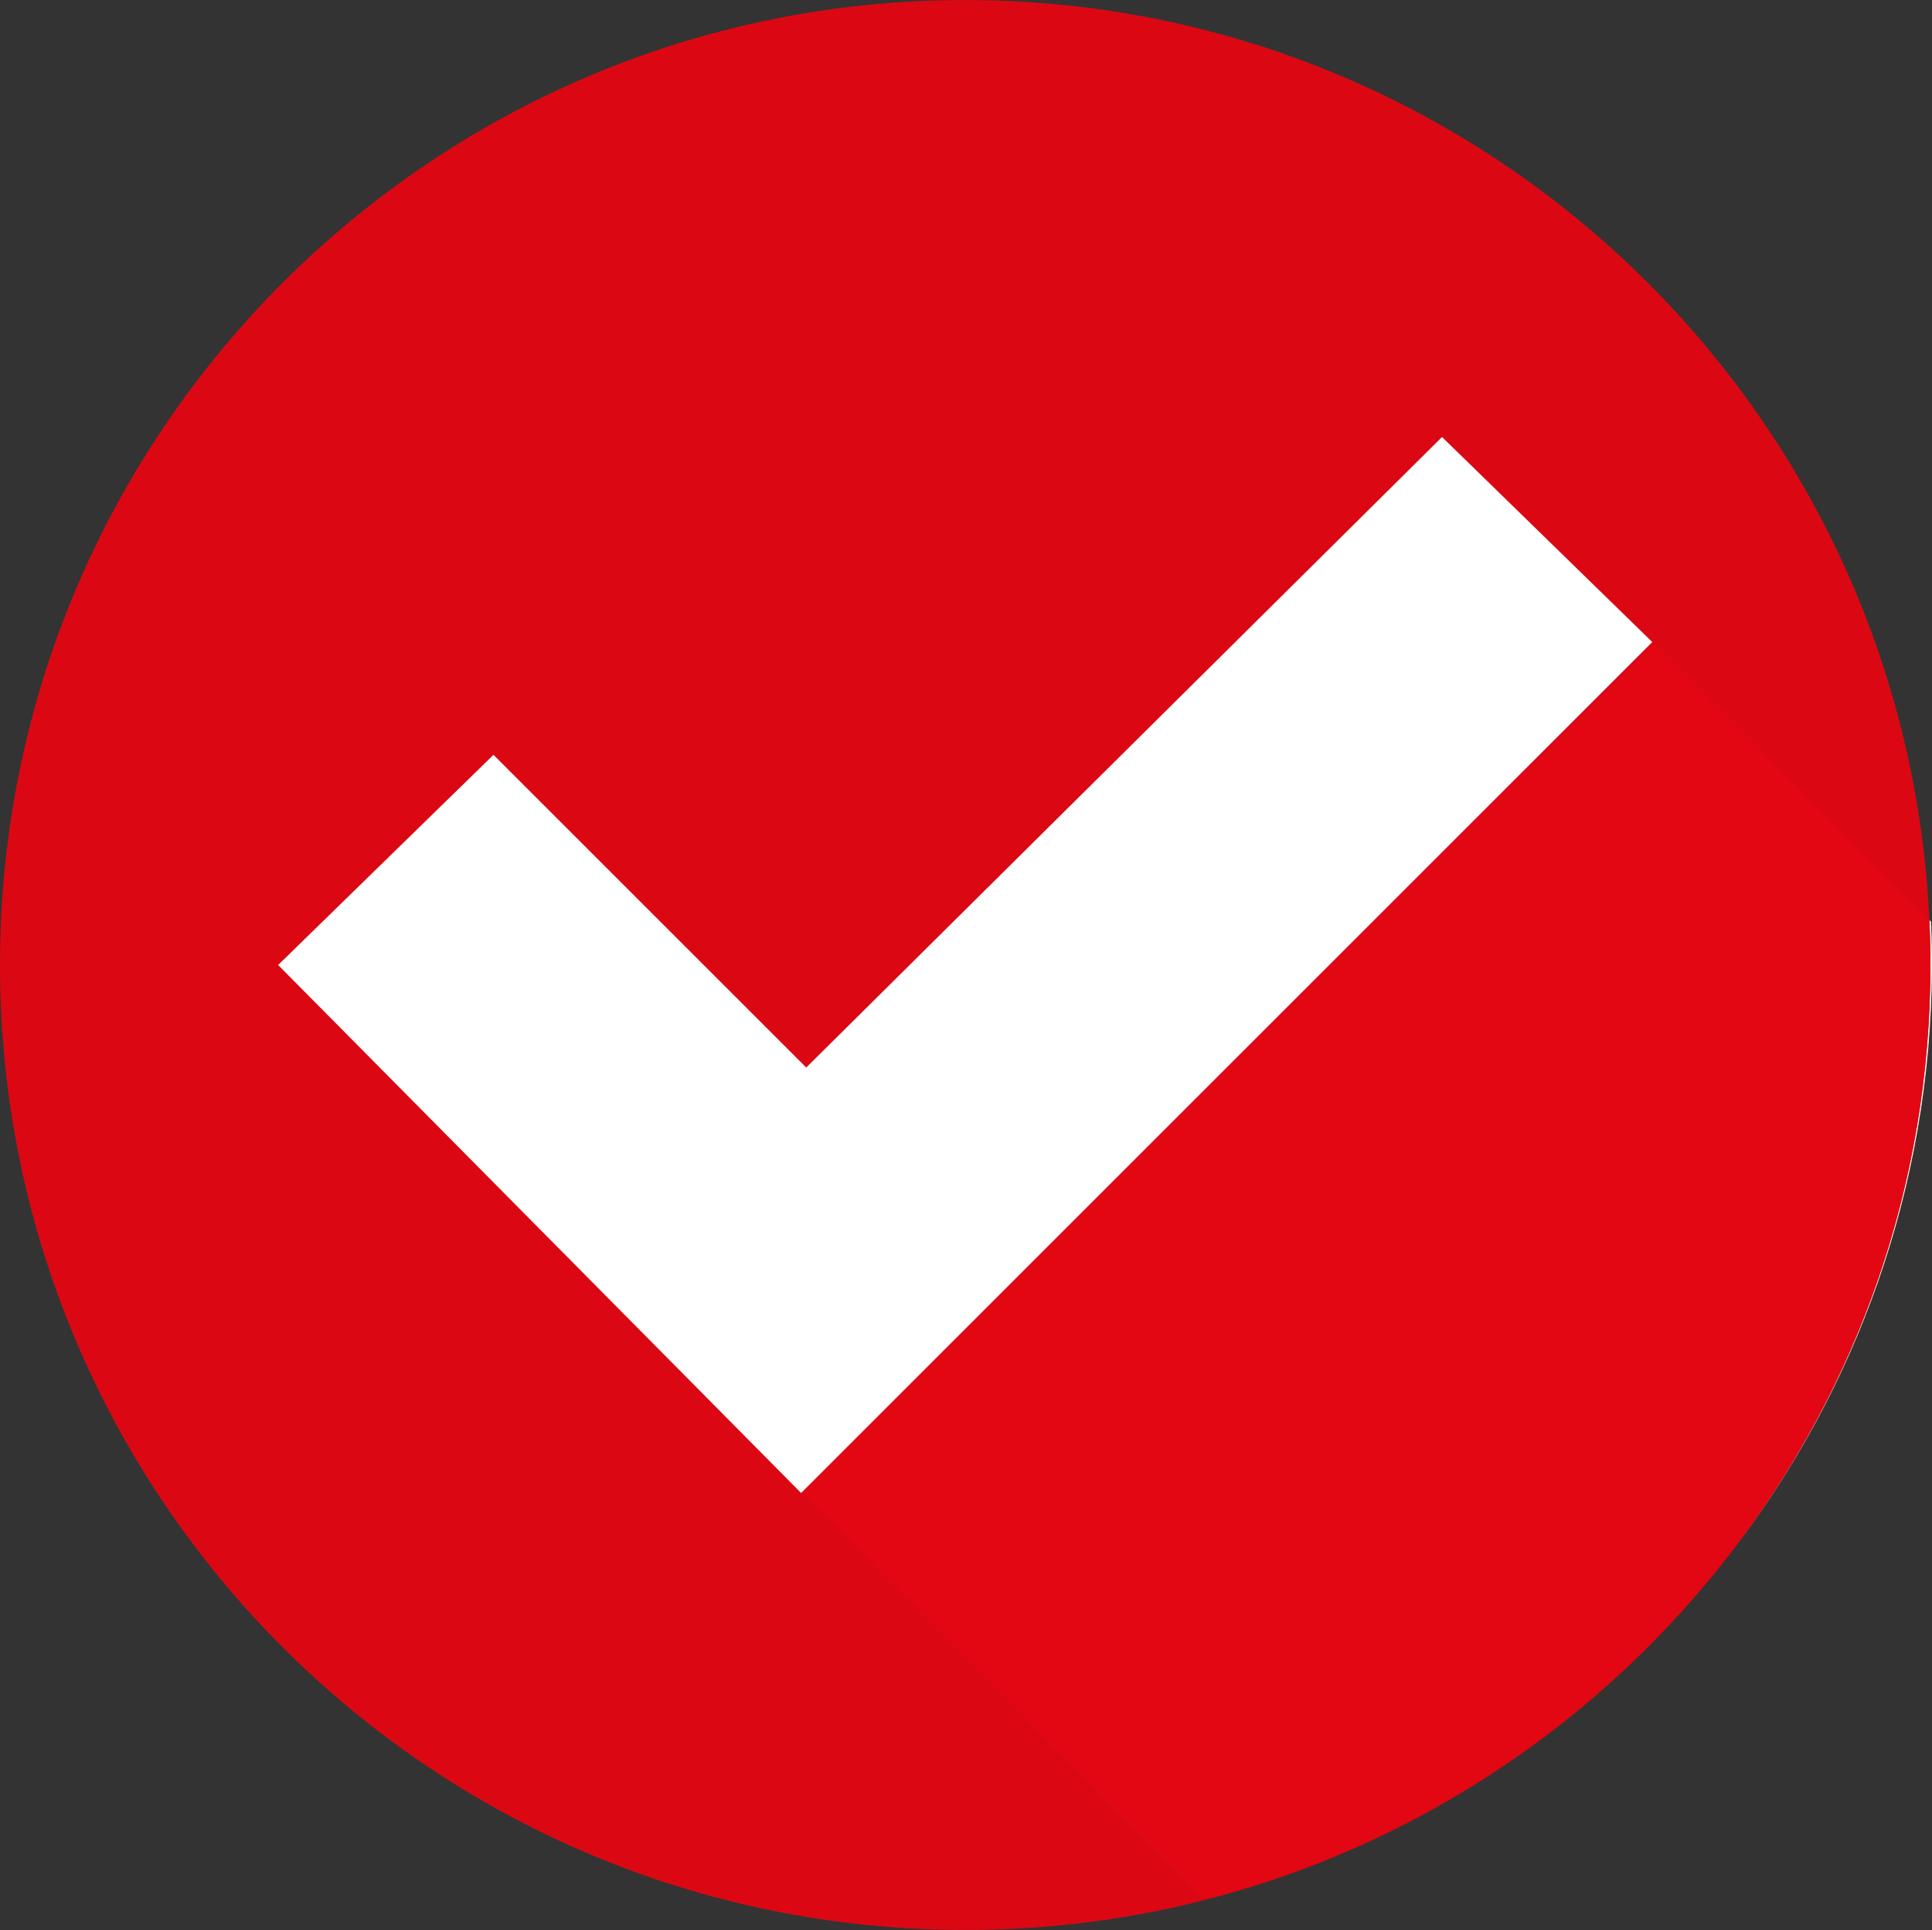 <?xml version="1.0" encoding="UTF-8" standalone="no"?><svg xmlns="http://www.w3.org/2000/svg" xmlns:xlink="http://www.w3.org/1999/xlink" fill="#000000" height="999.2" preserveAspectRatio="xMidYMid meet" version="1" viewBox="500.0 500.4 1000.0 999.2" width="1000" zoomAndPan="magnify"><rect x="500.0" y="500.4" width="1000.0" height="999.2" fill="#333333" stroke="none"/><g><g id="change1_1"><path d="M 500 1000 C 500 1275.91 723.672 1499.578 999.582 1499.578 C 1275.488 1499.578 1499.172 1275.91 1499.172 1000 C 1499.172 724.09 1275.488 500.422 999.582 500.422 C 723.672 500.422 500 724.09 500 1000" fill="#db0813"/></g><g id="change2_1"><path d="M 1396.828 1302.988 C 1461.031 1218.949 1499.172 1113.922 1499.172 1000 C 1499.172 992.191 1498.988 984.41 1498.629 976.68 L 1499.512 977.57 C 1499.852 985.52 1500.039 993.5 1499.988 1001.539 C 1499.398 1115.012 1461.012 1219.449 1396.828 1302.988" fill="#f1f1f0"/></g><g id="change3_1"><path d="M 1122.961 1483.352 L 914 1271.891 L 1356.789 833.379 L 1498.629 976.68 C 1498.988 984.41 1499.172 992.191 1499.172 1000 C 1499.172 1113.922 1461.031 1218.949 1396.828 1302.988 C 1329.391 1390.77 1233.461 1455.48 1122.961 1483.352" fill="#e30613"/></g><g id="change4_1"><path d="M 643.961 1000 L 755.422 891.191 L 917.312 1053.078 L 1246.398 726.648 L 1355.211 832.801 L 914.656 1273.352 L 643.961 1000" fill="#ffffff"/></g></g></svg>